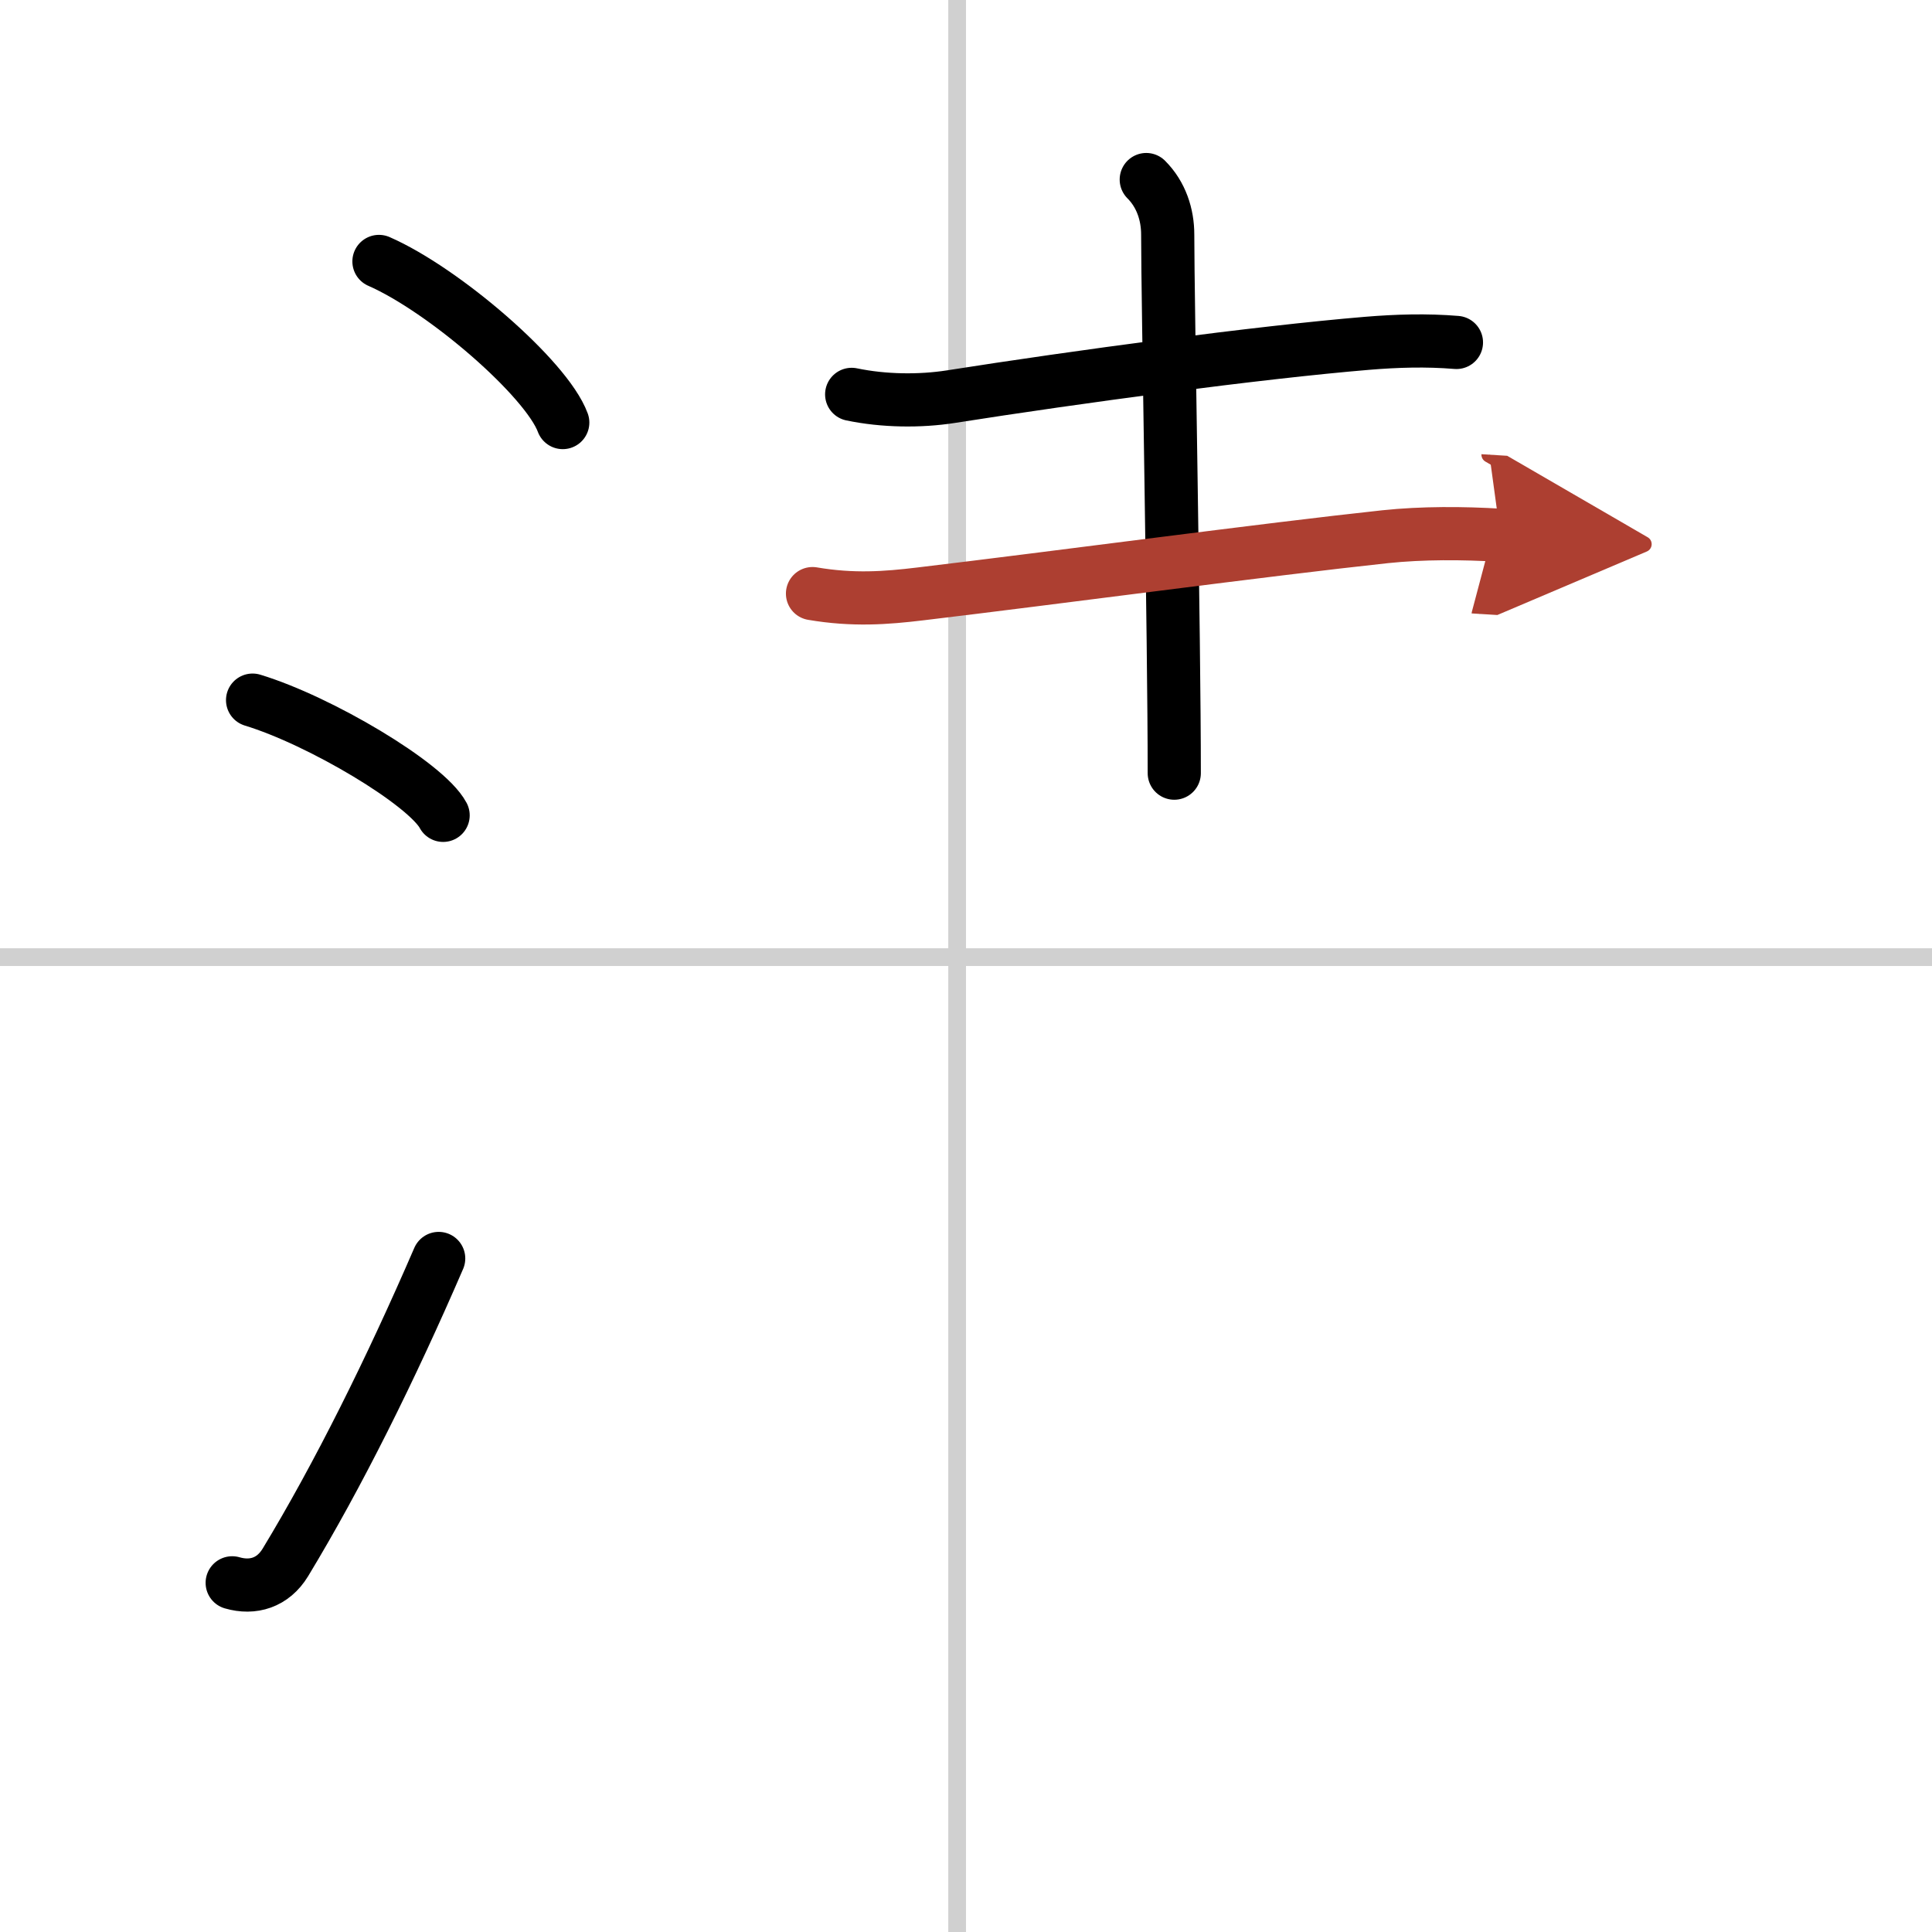 <svg width="400" height="400" viewBox="0 0 109 109" xmlns="http://www.w3.org/2000/svg"><defs><marker id="a" markerWidth="4" orient="auto" refX="1" refY="5" viewBox="0 0 10 10"><polyline points="0 0 10 5 0 10 1 5" fill="#ad3f31" stroke="#ad3f31"/></marker></defs><g fill="none" stroke="#000" stroke-linecap="round" stroke-linejoin="round" stroke-width="3"><rect width="100%" height="100%" fill="#fff" stroke="#fff"/><line x1="54" x2="54" y2="109" stroke="#d0d0d0" stroke-width="1"/><line x2="109" y1="54" y2="54" stroke="#d0d0d0" stroke-width="1"/><path d="m21.38 14.75c3.66 1.6 9.45 6.6 10.37 9.09"/><path d="m14.25 39.5c3.79 1.15 9.8 4.72 10.75 6.5"/><path d="m13.1 89.3c1.17 0.34 2.3 0 3-1.15 2.97-4.9 5.95-10.9 8.65-17.15"/><path d="m48.05 22.25c1.82 0.38 3.85 0.4 5.59 0.13 7.11-1.12 17.36-2.5 23.48-3.01 1.69-0.14 3.35-0.19 5.05-0.05"/><path d="m64.67 10.13c0.85 0.85 1.21 1.99 1.21 3.1 0 3.65 0.37 22.77 0.37 30.39"/><path d="m45.84 33.49c2.29 0.39 4.15 0.25 6.06 0.02 7.48-0.89 19.54-2.51 26.25-3.23 2.08-0.22 4.4-0.21 6.5-0.08" marker-end="url(#a)" stroke="#ad3f31"/></g></svg>
